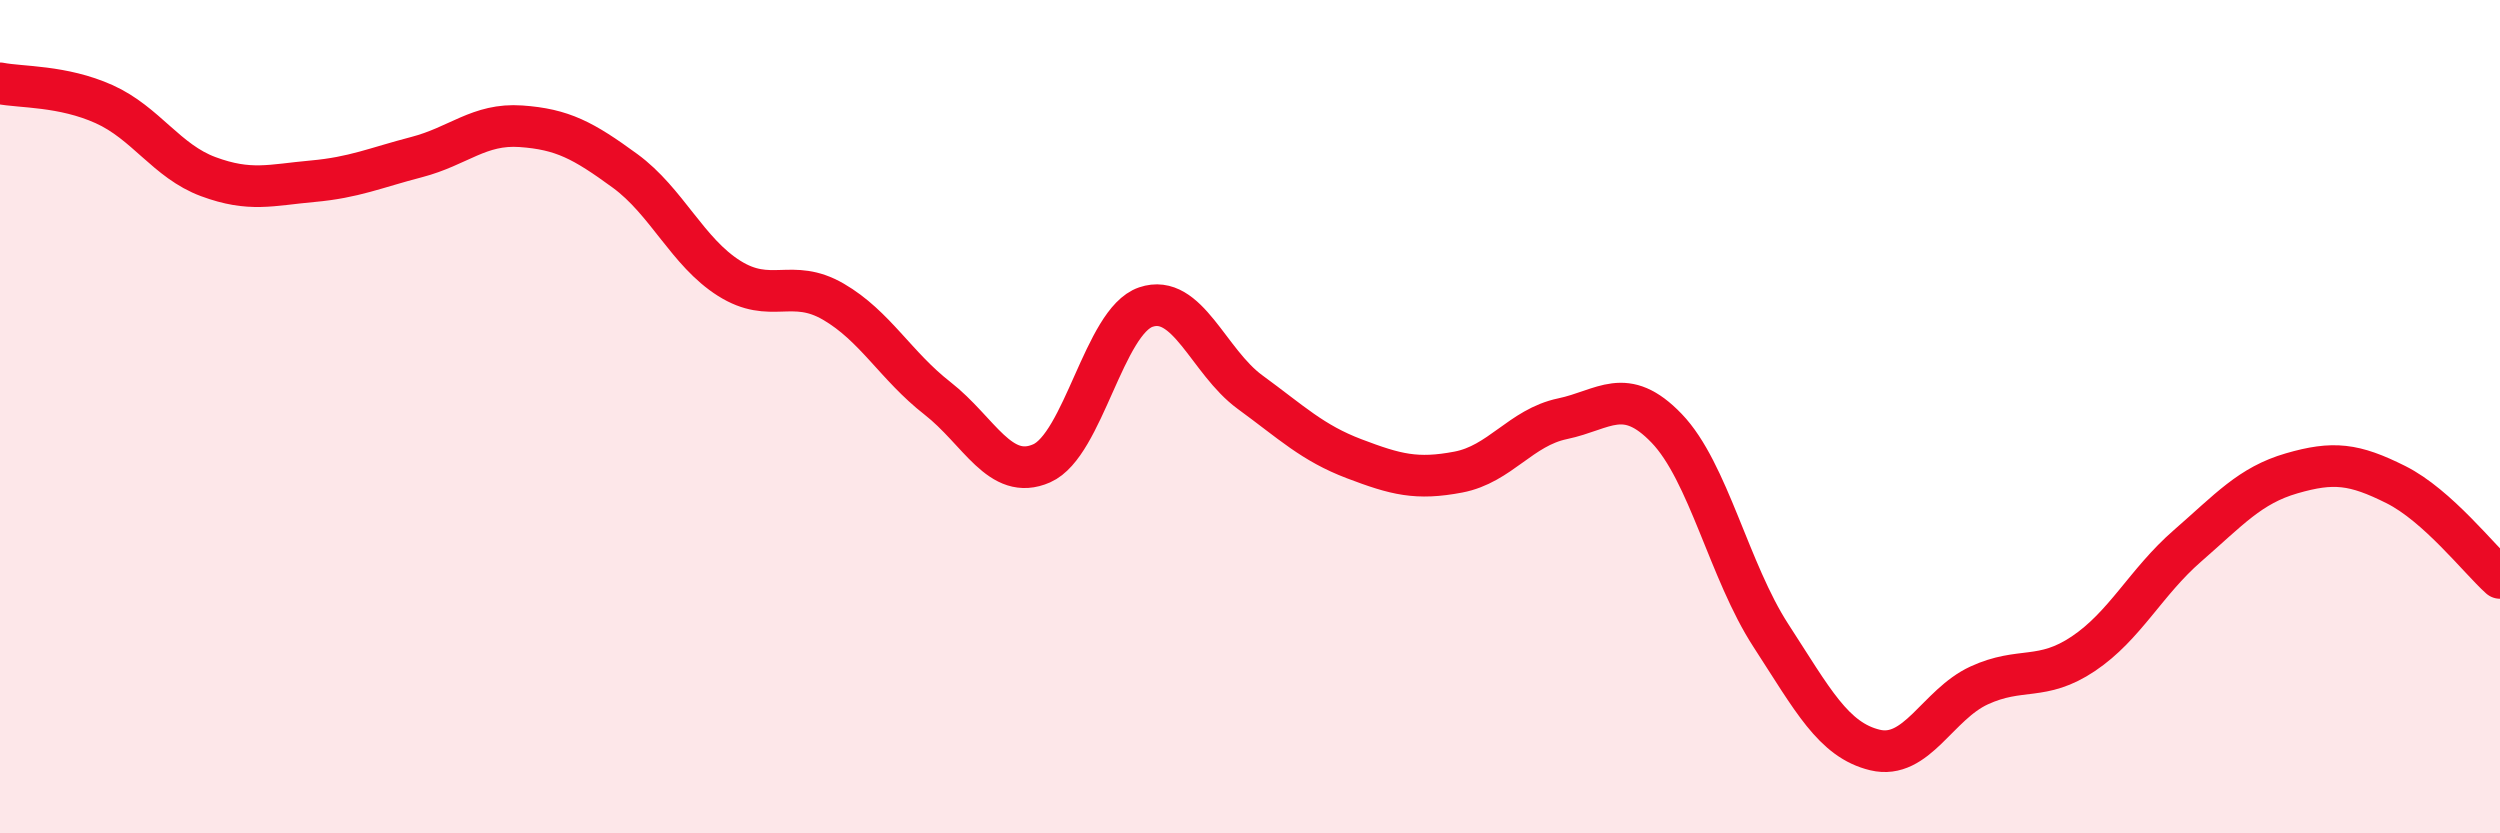 
    <svg width="60" height="20" viewBox="0 0 60 20" xmlns="http://www.w3.org/2000/svg">
      <path
        d="M 0,2 C 0.5,2.1 1.5,2.05 2.5,2.5 C 3.5,2.95 4,3.87 5,4.24 C 6,4.61 6.5,4.44 7.5,4.35 C 8.5,4.26 9,4.03 10,3.77 C 11,3.51 11.5,2.96 12.5,3.03 C 13.5,3.1 14,3.37 15,4.1 C 16,4.83 16.5,6.05 17.5,6.68 C 18.5,7.31 19,6.66 20,7.24 C 21,7.82 21.5,8.78 22.5,9.56 C 23.5,10.34 24,11.56 25,11.12 C 26,10.68 26.5,7.71 27.5,7.37 C 28.5,7.03 29,8.68 30,9.41 C 31,10.14 31.5,10.63 32.5,11.01 C 33.5,11.39 34,11.52 35,11.33 C 36,11.14 36.5,10.26 37.5,10.05 C 38.5,9.84 39,9.24 40,10.28 C 41,11.32 41.5,13.71 42.5,15.25 C 43.5,16.79 44,17.76 45,18 C 46,18.24 46.5,16.91 47.5,16.45 C 48.5,15.99 49,16.36 50,15.69 C 51,15.02 51.5,13.97 52.5,13.1 C 53.5,12.23 54,11.65 55,11.36 C 56,11.07 56.5,11.13 57.5,11.63 C 58.5,12.13 59.5,13.42 60,13.87L60 20L0 20Z"
        fill="#EB0A25"
        opacity="0.1"
        stroke-linecap="round"
        stroke-linejoin="round"
      />
      <path
        d="M 0,2 C 0.5,2.1 1.5,2.05 2.5,2.5 C 3.5,2.95 4,3.87 5,4.24 C 6,4.61 6.5,4.44 7.5,4.35 C 8.5,4.26 9,4.03 10,3.77 C 11,3.51 11.5,2.96 12.5,3.03 C 13.5,3.1 14,3.37 15,4.1 C 16,4.83 16.5,6.05 17.5,6.68 C 18.5,7.31 19,6.66 20,7.24 C 21,7.82 21.5,8.78 22.5,9.56 C 23.5,10.34 24,11.56 25,11.12 C 26,10.68 26.5,7.71 27.5,7.37 C 28.5,7.03 29,8.68 30,9.41 C 31,10.14 31.5,10.63 32.5,11.01 C 33.5,11.39 34,11.52 35,11.33 C 36,11.14 36.5,10.26 37.5,10.05 C 38.5,9.84 39,9.24 40,10.28 C 41,11.32 41.5,13.71 42.5,15.25 C 43.5,16.79 44,17.76 45,18 C 46,18.24 46.5,16.91 47.5,16.45 C 48.5,15.99 49,16.36 50,15.69 C 51,15.02 51.5,13.97 52.5,13.1 C 53.5,12.23 54,11.65 55,11.36 C 56,11.07 56.5,11.13 57.5,11.63 C 58.5,12.13 59.5,13.42 60,13.87"
        stroke="#EB0A25"
        stroke-width="1"
        fill="none"
        stroke-linecap="round"
        stroke-linejoin="round"
      />
    </svg>
  